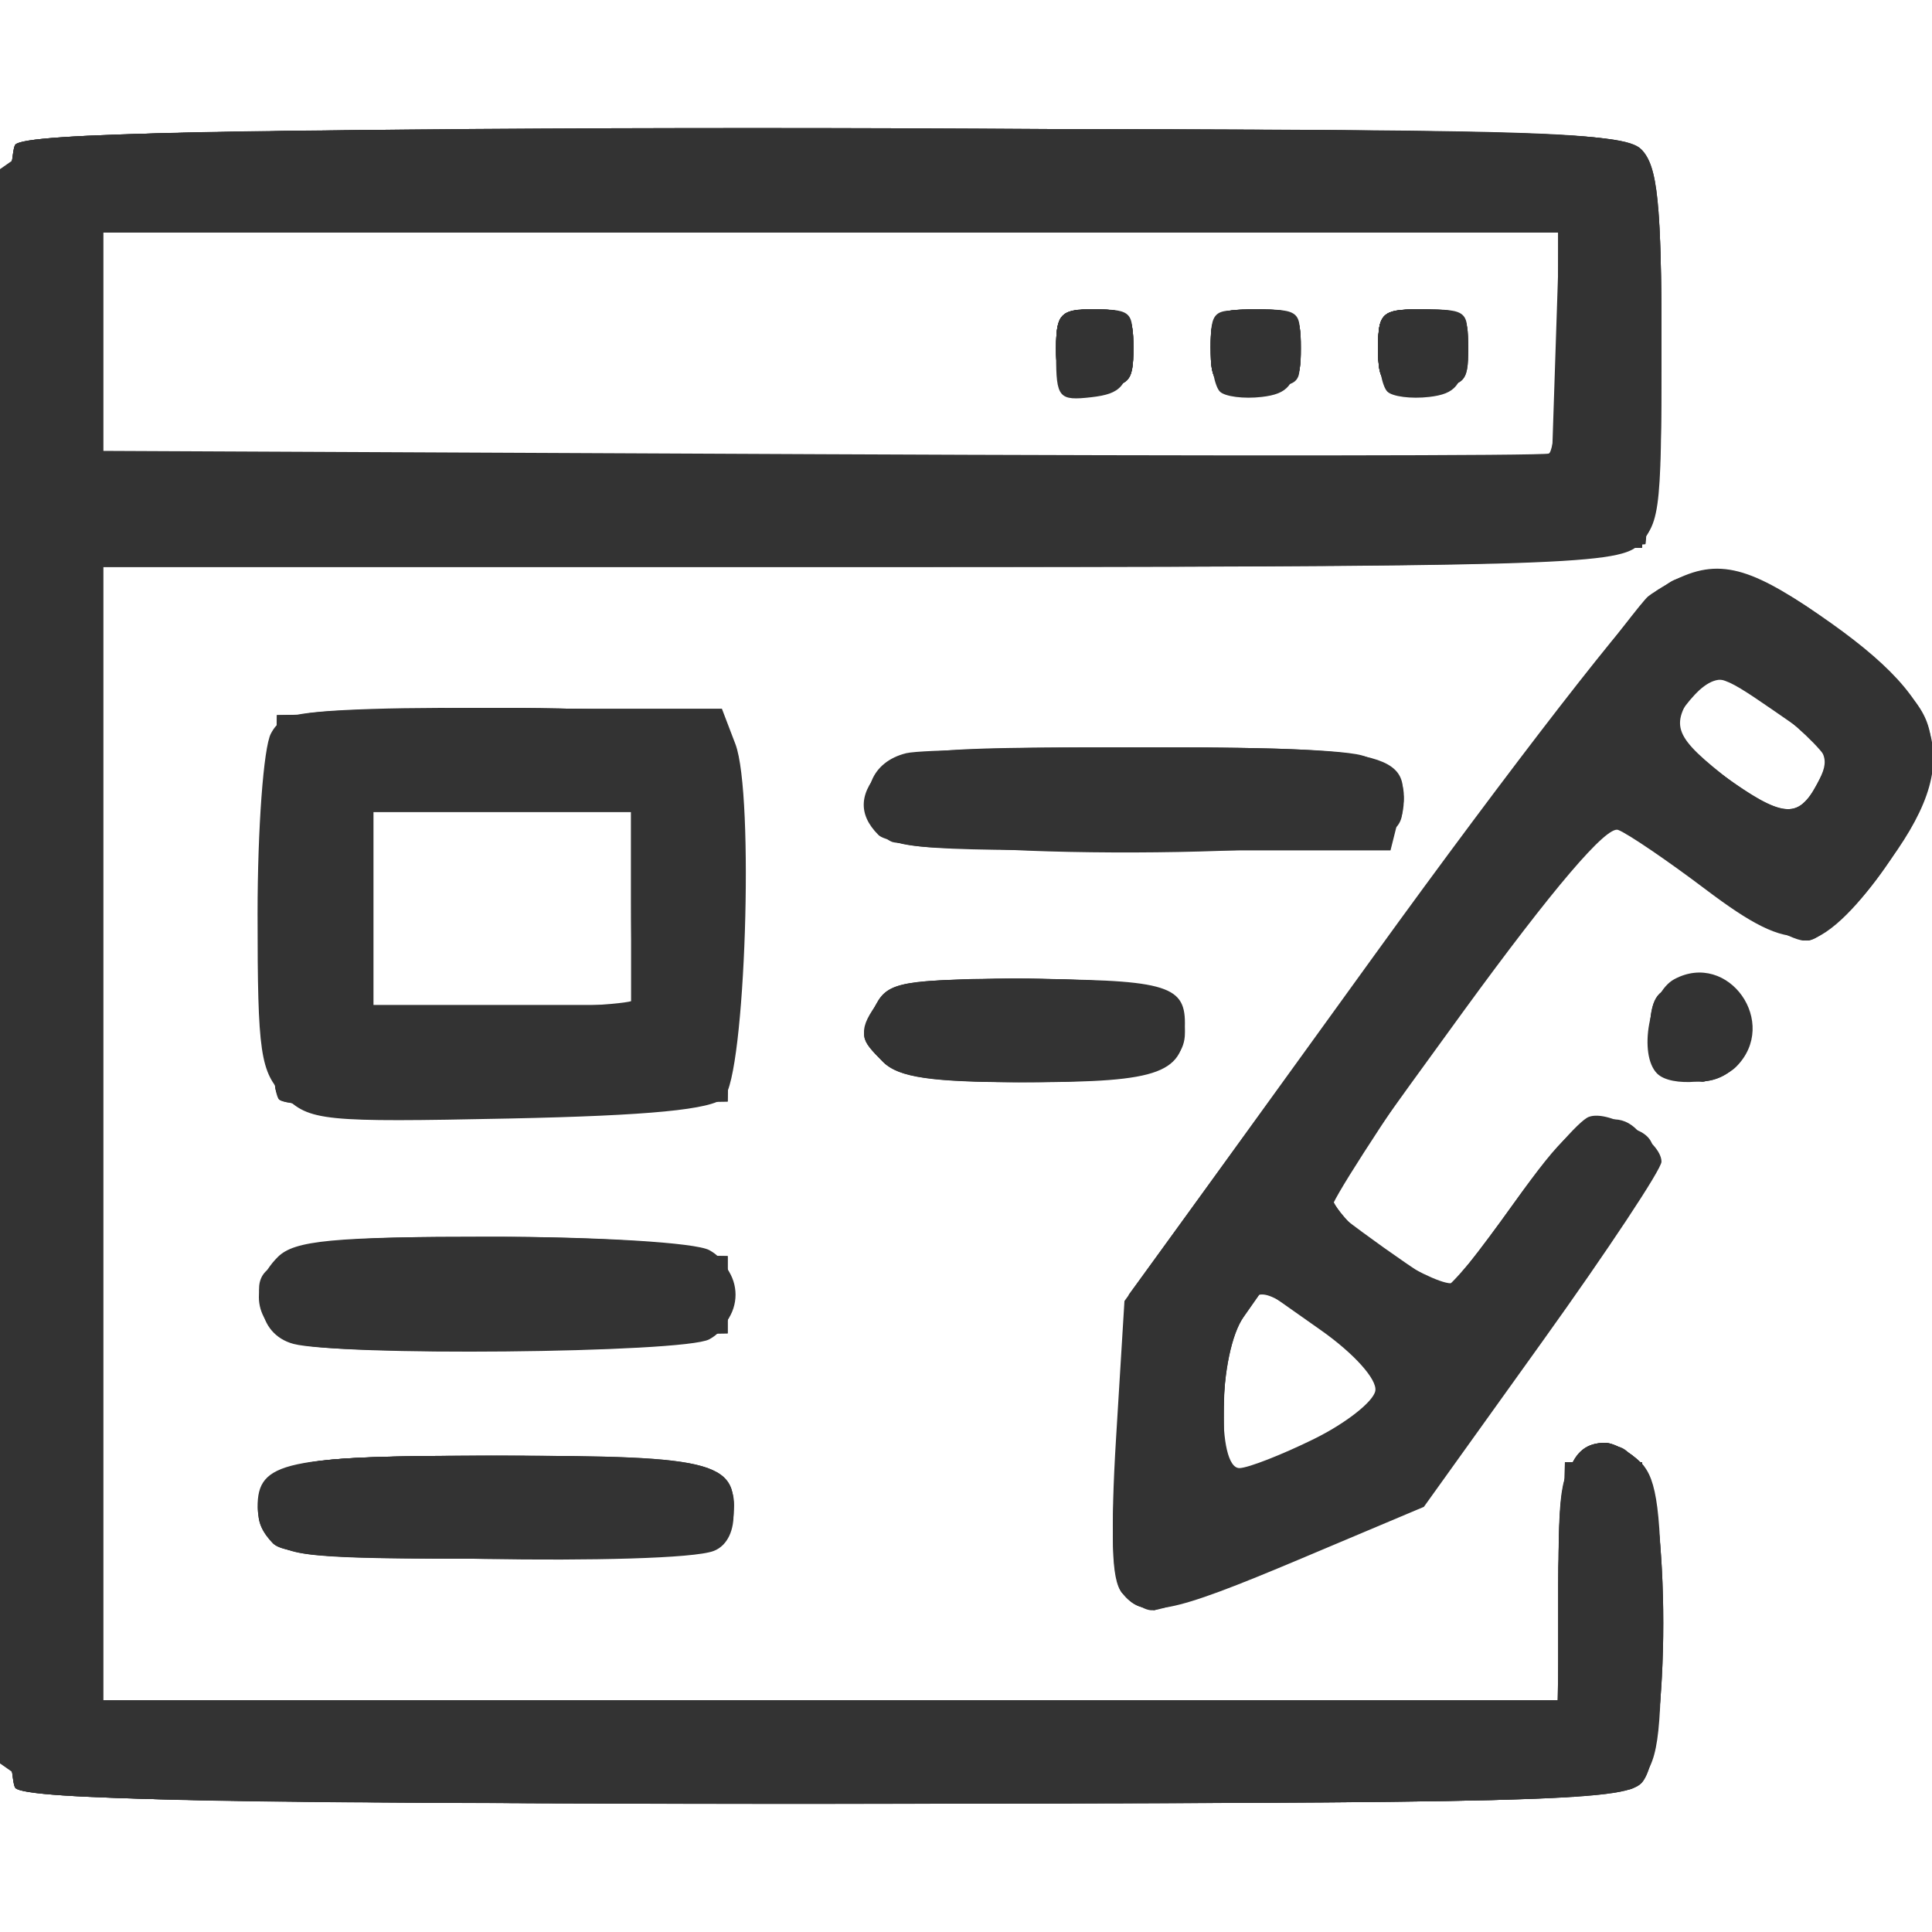 <?xml version="1.0" encoding="UTF-8" standalone="no"?>
<!-- Created with Inkscape (http://www.inkscape.org/) -->

<svg
   version="1.1"
   id="svg9"
   width="150"
   height="150"
   viewBox="0 0 150 150"
   sodipodi:docname="icon-blog.svg"
   inkscape:version="1.1.1 (3bf5ae0d25, 2021-09-20)"
   xmlns:inkscape="http://www.inkscape.org/namespaces/inkscape"
   xmlns:sodipodi="http://sodipodi.sourceforge.net/DTD/sodipodi-0.dtd"
   xmlns="http://www.w3.org/2000/svg"
   xmlns:svg="http://www.w3.org/2000/svg">
  <defs
     id="defs13" />
  <sodipodi:namedview
     id="namedview11"
     pagecolor="#ffffff"
     bordercolor="#666666"
     borderopacity="1.0"
     inkscape:pageshadow="2"
     inkscape:pageopacity="0.0"
     inkscape:pagecheckerboard="0"
     showgrid="false"
     inkscape:zoom="1"
     inkscape:cx="74.5"
     inkscape:cy="74.5"
     inkscape:window-width="1920"
     inkscape:window-height="1005"
     inkscape:window-x="-9"
     inkscape:window-y="-9"
     inkscape:window-maximized="1"
     inkscape:current-layer="g15" />
  <g
     inkscape:groupmode="layer"
     inkscape:label="Image"
     id="g15">
    <g
       id="g99"
       transform="translate(-0.003,0.022)"
       style="fill:#333333">
      <path
         style="fill:#333333;fill-opacity:1"
         d="M 1.2,138.8 C -0.534,137.066 -0.534,12.934 1.2,11.2 2.107,10.293 17.451,10 64.129,10 118.912,10 126.034,10.177 127.429,11.571 128.705,12.848 129,15.728 129,26.916 129,38.99 128.774,40.894 127.171,42.345 125.513,43.845 119.862,44 66.671,44 H 8 v 44 44 H 64.5 121 v -8.8 c 0,-8.645 0.828,-11.2 3.629,-11.2 0.676,0 1.936,0.707 2.8,1.571 2.281,2.281 2.281,22.576 0,24.857 C 126.034,139.823 118.912,140 64.129,140 17.451,140 2.107,139.707 1.2,138.8 Z M 121,26.441 V 18 H 64.5 8 v 8.492 8.492 l 55.75,0.258 c 30.663,0.142 56.087,0.119 56.5,-0.051 0.412,-0.17 0.75,-4.107 0.75,-8.75 z M 82,27.566 C 82,24.254 82.218,24 85.063,24 c 2.854,0 3.042,0.222 2.75,3.25 -0.261,2.708 -0.772,3.303 -3.063,3.566 -2.545,0.293 -2.75,0.051 -2.75,-3.25 z m 12.713,2.813 C 94.321,29.987 94,28.392 94,26.833 94,24.252 94.317,24 97.563,24 c 3.418,0 3.551,0.133 3.25,3.25 -0.254,2.634 -0.795,3.306 -2.851,3.546 -1.396,0.163 -2.858,-0.025 -3.25,-0.417 z m 13,0 C 107.321,29.987 107,28.392 107,26.833 107,24.252 107.317,24 110.563,24 c 3.418,0 3.551,0.133 3.25,3.25 -0.254,2.634 -0.795,3.306 -2.851,3.546 -1.396,0.163 -2.858,-0.025 -3.25,-0.417 z M 87.123,123.648 c -0.769,-0.926 -0.917,-4.704 -0.47,-12.005 l 0.652,-10.653 19.329,-26.745 c 10.631,-14.71 20.575,-27.53 22.098,-28.49 3.897,-2.455 6.26,-2.196 11.473,1.256 11.154,7.388 12.483,11.922 6.005,20.488 -4.914,6.498 -6.909,6.722 -13.763,1.547 -2.992,-2.259 -6.057,-4.344 -6.81,-4.633 -0.896,-0.344 -5.05,4.525 -12.003,14.067 C 107.785,86.506 103,93.205 103,93.367 103,93.79 111.73,100 112.326,100 c 0.274,0 2.547,-2.871 5.051,-6.379 2.504,-3.509 5.192,-6.625 5.973,-6.925 1.61,-0.618 5.65,1.867 5.65,3.476 0,0.582 -4.151,6.85 -9.224,13.928 l -9.224,12.87 -9.526,4.017 c -10.341,4.361 -12.197,4.716 -13.903,2.661 z M 102,111.709 c 2.475,-1.215 4.627,-2.9 4.782,-3.744 0.161,-0.876 -1.651,-2.898 -4.222,-4.709 l -4.504,-3.174 -1.528,2.182 c -1.885,2.691 -2.101,11.756 -0.278,11.696 0.688,-0.023 3.275,-1.035 5.75,-2.25 z m 38.965,-50.643 c 1.459,-2.725 1.501,-2.649 -3.343,-5.982 -4.182,-2.878 -4.45,-2.932 -6,-1.219 -2.291,2.531 -2.031,3.287 2.165,6.309 4.506,3.245 5.83,3.41 7.178,0.892 z M 21.223,119.823 C 20.55,119.15 20,117.88 20,117 c 0,-3.559 2.048,-4 18.578,-4 17.406,0 18.924,0.432 18.249,5.195 -0.325,2.291 -0.429,2.307 -17.354,2.578 -12.399,0.199 -17.36,-0.06 -18.25,-0.95 z M 23,104.271 C 19.797,103.052 19.145,99.997 21.571,97.571 22.86,96.283 25.839,96 38.137,96 c 8.424,0 15.842,0.454 16.929,1.035 2.517,1.347 2.517,5.583 0,6.93 C 53.063,105.036 25.697,105.298 23,104.271 Z M 22.069,85.069 C 20.206,83.206 20,81.802 20,70.934 c 0,-6.636 0.466,-12.936 1.035,-14 C 21.996,55.138 23.286,55 39.06,55 h 16.99 l 1.05,2.75 c 1.486,3.894 0.771,25.785 -0.896,27.453 -0.92,0.92 -5.772,1.39 -16.681,1.617 -14.451,0.3 -15.509,0.194 -17.453,-1.75 z M 49,70.5 V 63 H 39 29 V 70.5 78 H 39 49 Z M 68.571,82.429 C 66.712,80.569 66.696,80.436 68.035,77.934 68.951,76.222 70.206,76 78.953,76 90.399,76 92,76.418 92,79.407 92,83.303 90.159,84 79.871,84 c -7.511,0 -10.087,-0.358 -11.3,-1.571 z m 60.095,0.905 C 127.177,81.844 128.05,77.044 130,76 c 4.203,-2.249 8.194,3.406 4.8,6.8 -1.294,1.294 -5.047,1.62 -6.133,0.533 z M 68.2,64.8 C 66.57,63.17 66.692,61.45 68.571,59.571 69.886,58.257 73.14,58 88.449,58 c 19.948,0 21.42,0.401 20.144,5.487 L 107.962,66 H 88.681 C 75.018,66 69.05,65.65 68.2,64.8 Z"
         id="path113" />
      <path
         style="fill:#333333;fill-opacity:1"
         d="M 1.2,138.8 C -0.534,137.066 -0.534,12.934 1.2,11.2 2.107,10.293 17.451,10 64.129,10 118.912,10 126.034,10.177 127.429,11.571 128.706,12.849 129,15.737 129,27.015 129,40.216 128.893,40.962 126.777,42.443 124.828,43.809 117.405,44 66.277,44 H 8 v 44 44 H 64.5 121 v -8.8 c 0,-8.645 0.828,-11.2 3.629,-11.2 0.676,0 1.936,0.707 2.8,1.571 2.281,2.281 2.281,22.576 0,24.857 C 126.034,139.823 118.912,140 64.129,140 17.451,140 2.107,139.707 1.2,138.8 Z M 120.789,26.75 121.078,18 H 64.539 8 v 9.008 9.008 L 64.25,35.758 120.5,35.5 Z M 82,27 c 0,-2.667 0.333,-3 3,-3 2.667,0 3,0.333 3,3 0,2.667 -0.333,3 -3,3 -2.667,0 -3,-0.333 -3,-3 z m 12,0 c 0,-2.762 0.278,-3 3.5,-3 3.222,0 3.5,0.238 3.5,3 0,2.762 -0.278,3 -3.5,3 C 94.278,30 94,29.762 94,27 Z m 13,0 c 0,-2.762 0.278,-3 3.5,-3 3.222,0 3.5,0.238 3.5,3 0,2.762 -0.278,3 -3.5,3 -3.222,0 -3.5,-0.238 -3.5,-3 z m -19.901,96.62 c -0.823,-0.992 -0.908,-4.437 -0.3,-12.255 l 0.845,-10.875 19.735,-27.148 c 14.06,-19.341 20.564,-27.491 22.619,-28.342 4.042,-1.674 8.332,-0.054 14.77,5.578 4.532,3.965 5.231,5.067 5.226,8.249 -0.006,4.388 -6.319,13.492 -9.695,13.981 -1.319,0.191 -4.715,-1.592 -8.938,-4.693 -3.746,-2.75 -6.869,-4.914 -6.94,-4.808 -0.071,0.106 -4.92,6.832 -10.776,14.947 C 107.791,86.369 103,93.21 103,93.456 103,93.969 111.611,100 112.342,100 c 0.265,0 2.588,-2.951 5.161,-6.558 3.929,-5.506 5.09,-6.508 7.237,-6.25 5.735,0.69 5.125,2.79 -4.829,16.632 l -9.412,13.088 -9.769,4.043 c -10.754,4.451 -11.953,4.685 -13.631,2.663 z m 18.617,-13.8 c 2.183,-1.812 1.451,-3.361 -3.15,-6.665 l -4.433,-3.184 -1.567,2.237 C 95.628,103.548 95,106.547 95,109.687 v 5.242 l 4.717,-2.022 c 2.594,-1.112 5.294,-2.501 6,-3.087 z m 35.383,-49.007 c 1.022,-1.909 0.804,-2.486 -1.715,-4.549 -5.136,-4.206 -5.92,-4.388 -8.251,-1.907 l -2.142,2.28 4.254,3.142 c 5.084,3.755 6.311,3.917 7.854,1.035 z M 21.223,119.823 C 19.571,118.171 19.685,116.458 21.571,114.571 22.867,113.275 25.913,113 38.949,113 c 17.008,0 18.551,0.448 17.878,5.195 -0.325,2.291 -0.429,2.307 -17.354,2.578 -12.399,0.199 -17.36,-0.06 -18.25,-0.95 z m 1.574,-15.503 C 19.902,103.558 19.441,99.871 21.984,97.812 23.903,96.258 26.189,96 38.046,96 c 7.603,0 14.978,0.439 16.389,0.975 3.567,1.356 3.567,5.693 0,7.05 -2.498,0.95 -28.238,1.19 -31.638,0.295 z M 21.448,84.726 C 21.169,83.999 21.067,77.125 21.22,69.452 L 21.5,55.5 37,55.214 c 8.525,-0.157 16.524,-0.033 17.777,0.276 2.256,0.557 2.274,0.693 2,15.286 L 56.5,85.5 39.228,85.774 C 25.636,85.989 21.847,85.766 21.448,84.726 Z M 49.25,77.575 C 49.112,77.259 49,73.85 49,70 V 63 H 38.5 28 v 7.333 c 0,4.033 0.187,7.521 0.416,7.75 0.642,0.643 21.117,0.144 20.834,-0.508 z m 19.355,4.887 c -1.936,-1.936 -1.981,-2.567 -0.341,-4.809 1.083,-1.481 2.75,-1.688 11.644,-1.441 8.598,0.238 10.569,0.588 11.481,2.038 0.802,1.274 0.802,2.226 0,3.5 -1.592,2.529 -20.379,3.117 -22.783,0.712 z m 60.48,0.141 c -0.682,-0.821 -1.092,-2.53 -0.912,-3.798 0.255,-1.8 0.96,-2.305 3.218,-2.305 3.564,0 5.61,2.684 4.002,5.25 -1.436,2.29 -4.743,2.738 -6.307,0.853 z M 68.05,64.094 c -1.363,-2.548 -0.367,-4.979 2.31,-5.637 1.177,-0.289 9.966,-0.398 19.532,-0.241 15.287,0.25 17.526,0.497 18.495,2.035 0.804,1.275 0.804,2.225 -2e-4,3.5 -0.977,1.551 -3.279,1.781 -20.198,2.021 -18.054,0.257 -19.152,0.165 -20.138,-1.678 z"
         id="path111" />
      <path
         style="fill:#333333;fill-opacity:1"
         d="M 1.2,138.8 C -0.534,137.066 -0.534,12.934 1.2,11.2 2.107,10.293 17.432,10 64.045,10 122.496,10 125.776,10.095 127.345,11.829 128.703,13.329 129,15.946 129,26.394 c 0,7.005 -0.466,13.607 -1.035,14.671 C 126.959,42.945 125.232,43 67.465,43 H 8 V 87.5 132 H 64.5 121 v -8.8 c 0,-8.645 0.828,-11.2 3.629,-11.2 0.676,0 1.936,0.707 2.8,1.571 1.234,1.234 1.571,3.884 1.571,12.345 0,9.167 -0.273,11.02 -1.829,12.429 C 125.511,139.847 119.668,140 63.871,140 17.394,140 2.107,139.707 1.2,138.8 Z M 121,27 V 18 H 64.5 8 v 9 9 H 64.5 121 Z m -39,0 c 0,-2.667 0.333,-3 3,-3 2.667,0 3,0.333 3,3 0,2.667 -0.333,3 -3,3 -2.667,0 -3,-0.333 -3,-3 z m 12,0 c 0,-2.762 0.278,-3 3.5,-3 3.222,0 3.5,0.238 3.5,3 0,2.762 -0.278,3 -3.5,3 C 94.278,30 94,29.762 94,27 Z m 13,0 c 0,-2.762 0.278,-3 3.5,-3 3.222,0 3.5,0.238 3.5,3 0,2.762 -0.278,3 -3.5,3 -3.222,0 -3.5,-0.238 -3.5,-3 z m -19.89,96.632 c -1.218,-1.468 -0.007,-21.29 1.456,-23.825 0.415,-0.719 9.314,-13.112 19.775,-27.539 21.091,-29.088 22.126,-30.039 29.088,-26.735 C 143.204,48.274 150,55.221 150,58.386 150,63.112 143.265,73 140.046,73 c -0.982,0 -4.837,-2.224 -8.567,-4.943 l -6.78,-4.943 -1.688,2.193 C 118.715,70.889 103,92.903 103,93.338 103,94.001 111.21,100 112.117,100 c 0.398,0 2.871,-2.925 5.496,-6.5 5.056,-6.886 8.328,-8.348 10.326,-4.613 1.104,2.064 1.02,2.21 -10.94,18.899 l -6.5,9.071 -9.769,4.072 c -10.734,4.474 -11.952,4.716 -13.621,2.704 z m 19.382,-14.623 c 1.495,-1.652 1.263,-2.019 -3.495,-5.512 -4.877,-3.58 -5.158,-3.661 -6.515,-1.87 -0.827,1.092 -1.431,4.245 -1.45,7.567 L 95,114.889 l 4.945,-2.055 c 2.72,-1.13 5.666,-2.852 6.547,-3.825 z m 35.261,-50.211 c -0.289,-0.753 -2.395,-2.664 -4.68,-4.248 -4.025,-2.789 -4.197,-2.819 -5.495,-0.965 -1.953,2.788 -1.636,3.573 2.862,7.078 3.943,3.072 4.114,3.111 5.949,1.333 1.039,-1.007 1.653,-2.446 1.364,-3.199 z M 21.2,119.8 c -1.63,-1.63 -1.508,-3.35 0.371,-5.229 C 22.86,113.283 25.839,113 38.137,113 c 8.424,0 15.842,0.454 16.929,1.035 2.332,1.248 2.568,5.508 0.352,6.358 C 52.318,121.583 22.465,121.065 21.2,119.8 Z m -0.708,-17.825 c -1.443,-4.546 0.527,-5.041 18.9,-4.748 L 56.5,97.5 v 3 3 l -17.675,0.273 c -17.118,0.264 -17.696,0.207 -18.333,-1.798 z M 21.448,84.726 C 21.169,83.999 21.067,77.125 21.22,69.452 L 21.5,55.5 37.867,55.225 c 11.394,-0.192 16.795,0.08 17.777,0.894 1.116,0.926 1.352,4.104 1.133,15.275 L 56.5,85.5 39.228,85.774 C 25.636,85.989 21.847,85.766 21.448,84.726 Z M 49.792,70.75 50.084,63 H 39.042 28 v 7.333 c 0,4.033 0.315,7.648 0.699,8.033 0.385,0.385 5.222,0.572 10.75,0.417 L 49.5,78.5 Z M 68.571,82.429 C 66.712,80.569 66.696,80.436 68.035,77.934 68.955,76.215 70.21,76 79.335,76 89.898,76 92,76.691 92,80.165 92,83.017 88.704,84 79.137,84 72.294,84 69.767,83.624 68.571,82.429 Z m 60.514,0.175 c -0.682,-0.821 -1.092,-2.53 -0.912,-3.798 0.255,-1.8 0.96,-2.305 3.218,-2.305 3.564,0 5.61,2.684 4.002,5.25 -1.436,2.29 -4.743,2.738 -6.307,0.853 z M 67.955,63.917 c -0.889,-1.662 -0.764,-2.471 0.62,-4 C 70.158,58.168 71.832,58 87.721,58 105.534,58 109,58.625 109,61.835 109,65.648 107.214,66 87.835,66 69.844,66 69.024,65.914 67.955,63.917 Z"
         id="path109" />
      <path
         style="fill:#333333;fill-opacity:1"
         d="M 1.75,138.92 C 0.113,137.966 0,133.85 0,74.985 0,13.807 0.053,12.042 1.934,11.035 3.207,10.354 24.714,10 64.812,10 c 50.713,0 61.136,0.233 62.093,1.385 0.782,0.942 1.061,6.14 0.872,16.25 L 127.5,42.5 67.75,42.758 8,43.016 V 87.508 132 H 64.5 121 v -8.965 c 0,-8.034 0.214,-9.08 2.064,-10.069 4.054,-2.169 4.936,0.147 4.936,12.957 0,7.749 -0.404,12.081 -1.2,12.878 -1.57,1.57 -122.362,1.685 -125.05,0.12 z M 121,27 V 18 H 64.5 8 v 9 9 H 64.5 121 Z m -39,0 c 0,-2.667 0.333,-3 3,-3 2.667,0 3,0.333 3,3 0,2.667 -0.333,3 -3,3 -2.667,0 -3,-0.333 -3,-3 z m 12,0 c 0,-2.762 0.278,-3 3.5,-3 3.222,0 3.5,0.238 3.5,3 0,2.762 -0.278,3 -3.5,3 C 94.278,30 94,29.762 94,27 Z m 13,0 c 0,-2.667 0.333,-3 3,-3 2.667,0 3,0.333 3,3 0,2.667 -0.333,3 -3,3 -2.667,0 -3,-0.333 -3,-3 z M 87.039,123.072 C 85.986,121.106 87.399,101.799 88.759,99.564 89.115,98.979 97.88,86.8 108.238,72.5 120.911,55.002 127.961,46.122 129.798,45.344 c 4.016,-1.702 7.264,-0.683 13.546,4.246 5.704,4.477 7.369,7.576 6.265,11.66 -0.982,3.632 -7.473,11.75 -9.396,11.75 -0.972,0 -4.887,-2.246 -8.7,-4.991 -3.813,-2.745 -7.22,-4.657 -7.573,-4.25 -3.96,4.575 -20.948,29.42 -20.552,30.059 1.15,1.861 8.559,6.333 9.514,5.743 0.56,-0.346 2.918,-3.336 5.238,-6.644 3.522,-5.021 4.644,-5.965 6.79,-5.715 4.898,0.57 3.836,4.004 -5.059,16.36 -4.552,6.324 -8.973,12.091 -9.824,12.816 C 108.185,117.964 91.367,125 89.435,125 c -0.751,0 -1.829,-0.868 -2.397,-1.928 z m 13.183,-10.411 c 2.903,-1.286 5.873,-3.058 6.6,-3.938 1.148,-1.39 0.688,-2.065 -3.5,-5.137 -2.652,-1.945 -5.083,-3.548 -5.402,-3.562 -1.233,-0.053 -2.799,4.703 -3.203,9.725 -0.232,2.888 -0.276,5.25 -0.098,5.25 0.179,0 2.7,-1.052 5.603,-2.338 z M 142,59.351 C 142,58.082 134.525,52 132.965,52 c -0.404,0 -1.45,1.091 -2.324,2.425 -1.555,2.374 -1.489,2.498 3.135,5.869 4.299,3.134 4.881,3.307 6.474,1.92 0.963,-0.838 1.75,-2.126 1.75,-2.862 z M 21.035,119.066 c -1.339,-2.502 -1.323,-2.635 0.536,-4.494 C 22.86,113.283 25.839,113 38.137,113 53.51,113 57,113.71 57,116.835 57,120.579 55.113,121 38.335,121 c -15.057,0 -16.342,-0.144 -17.3,-1.934 z m 0.037,-16.479 c -0.908,-1.094 -0.931,-1.982 -0.094,-3.546 1.075,-2.009 1.759,-2.077 18.319,-1.814 L 56.5,97.5 v 3 3 l -17.108,0.273 c -14.016,0.224 -17.327,0.009 -18.319,-1.186 z M 21.667,85.333 C 21.3,84.967 21,78.265 21,70.44 21,58.39 21.242,56.121 22.582,55.607 25.675,54.42 54.535,54.935 55.8,56.2 c 1.666,1.666 1.666,26.934 0,28.6 -1.294,1.294 -32.88,1.787 -34.133,0.533 z M 49.792,70.75 50.084,63 H 39.042 28 v 7.333 c 0,4.033 0.315,7.648 0.699,8.033 0.385,0.385 5.222,0.572 10.75,0.417 L 49.5,78.5 Z M 69.2,82.8 C 67.486,81.086 67.718,77.322 69.582,76.607 72.548,75.469 89.544,75.944 90.8,77.2 c 1.802,1.802 1.446,4.598 -0.734,5.765 C 87.326,84.431 70.7,84.3 69.2,82.8 Z m 59.84,-0.252 c -2.656,-3.201 1.245,-8.118 4.71,-5.936 2.222,1.399 2.765,4.063 1.21,5.936 -1.545,1.861 -4.376,1.861 -5.92,0 z M 69.25,65.338 c -1.95,-0.787 -1.476,-5.146 0.684,-6.303 2.049,-1.096 31.947,-1.442 35.783,-0.414 2.683,0.719 3.899,3.931 2.243,5.926 -0.977,1.177 -4.635,1.437 -19.333,1.373 C 78.657,65.878 69.938,65.615 69.25,65.338 Z"
         id="path107" />
      <path
         style="fill:#333333;fill-opacity:1"
         d="M 1.75,138.92 C 0.113,137.966 0,133.85 0,74.985 0,13.807 0.053,12.042 1.934,11.035 4.971,9.41 124.102,9.623 126.337,11.257 c 1.516,1.109 1.686,3.028 1.441,16.25 L 127.5,42.5 67.75,42.758 8,43.016 V 87.508 132 H 64.5 121 v -8.95 c 0,-7.433 0.292,-9.114 1.724,-9.915 1.094,-0.612 2.373,-0.617 3.5,-0.015 C 127.773,113.949 128,115.596 128,126 c 0,10.771 -0.188,12.03 -1.934,12.965 C 123.423,140.379 4.182,140.336 1.75,138.92 Z M 121,27 V 18 H 64.5 8 v 9 9 H 64.5 121 Z m -39,0 c 0,-2.667 0.333,-3 3,-3 2.667,0 3,0.333 3,3 0,2.667 -0.333,3 -3,3 -2.667,0 -3,-0.333 -3,-3 z m 12,-0.063 c 0,-2.854 0.222,-3.042 3.25,-2.75 2.708,0.261 3.303,0.772 3.566,3.063 0.293,2.545 0.051,2.75 -3.25,2.75 C 94.254,30 94,29.782 94,26.937 Z M 107,27 c 0,-2.667 0.333,-3 3,-3 2.667,0 3,0.333 3,3 0,2.667 -0.333,3 -3,3 -2.667,0 -3,-0.333 -3,-3 z m -19.917,96.156 c -0.871,-1.628 0.167,-19.331 1.33,-22.691 C 89.03,98.685 126.343,47.566 127.963,46.282 133.747,41.698 150,51.057 150,58.972 150,62.264 142.558,73 140.277,73 c -0.887,0 -4.744,-2.284 -8.57,-5.075 -3.826,-2.791 -7.288,-4.704 -7.693,-4.25 -1.88,2.105 -20.234,27.737 -20.665,28.859 -0.268,0.698 1.641,2.893 4.241,4.879 l 4.728,3.61 4.929,-6.761 C 121.198,88.84 122.703,87.5 124.838,87.5 c 5.224,0 3.902,3.964 -5.669,17 l -8.811,12 -9.429,4.168 c -10.749,4.751 -12.469,5.06 -13.845,2.488 z M 101.433,112.463 c 2.986,-1.248 7.327,-5.133 6.477,-5.796 -0.226,-0.176 -2.589,-1.854 -5.252,-3.729 C 97.97,99.637 97.773,99.59 96.409,101.456 95.634,102.515 95,104.59 95,106.066 c 0,1.476 -0.292,4.142 -0.648,5.923 -0.713,3.567 -0.375,3.589 7.081,0.474 z M 140.608,62.25 c 2.164,-2.851 1.547,-4.59 -2.659,-7.5 -4.853,-3.357 -5.308,-3.377 -7.307,-0.326 -1.553,2.371 -1.484,2.502 3.135,5.97 2.598,1.95 4.899,3.559 5.113,3.576 0.214,0.017 0.988,-0.757 1.718,-1.72 z M 21.148,119.3 c -0.623,-1.113 -0.633,-2.393 -0.028,-3.524 C 21.973,114.182 23.809,114 39.067,114 c 14.813,0 17.077,0.21 17.624,1.636 0.345,0.9 0.17,2.362 -0.389,3.25 -0.857,1.36 -3.623,1.657 -17.596,1.888 -14.914,0.246 -16.677,0.098 -17.557,-1.474 z m -0.013,-17.024 c -0.612,-1.094 -0.617,-2.373 -0.015,-3.5 C 21.971,97.186 23.782,97 38.413,97 55.883,97 57.911,97.555 56.515,101.952 55.894,103.909 55.119,104 38.982,104 24.039,104 21.989,103.802 21.134,102.276 Z M 21.667,85.333 C 20.423,84.09 20.91,57.49 22.2,56.2 c 1.68,-1.68 31.92,-1.68 33.6,0 1.666,1.666 1.666,26.934 0,28.6 -1.294,1.294 -32.88,1.787 -34.133,0.533 z M 49.79,70.75 49.5,62.5 H 39 28.5 L 28.21,70.75 27.919,79 H 39 50.081 Z M 69.75,82.92 C 67.729,81.743 67.459,78.941 69.2,77.2 c 1.634,-1.634 19.966,-1.634 21.6,0 1.802,1.802 1.446,4.598 -0.734,5.765 -2.482,1.328 -18.017,1.294 -20.316,-0.045 z m 59.29,-0.372 c -2.656,-3.201 1.245,-8.118 4.71,-5.936 2.222,1.399 2.765,4.063 1.21,5.936 -1.545,1.861 -4.376,1.861 -5.92,0 z M 69.163,65.122 c -0.736,-0.466 -1.186,-1.922 -1,-3.235 L 68.5,59.5 88.176,59.229 c 19.134,-0.263 19.694,-0.214 20.333,1.798 1.427,4.497 -0.486,4.974 -19.881,4.958 -9.97,-0.008 -18.729,-0.397 -19.465,-0.863 z"
         id="path105" />
      <path
         style="fill:#333333;fill-opacity:1"
         d="M 1.75,138.92 C 0.113,137.966 0,133.85 0,74.985 0,13.807 0.053,12.042 1.934,11.035 4.971,9.41 124.102,9.623 126.337,11.257 c 1.516,1.109 1.686,3.028 1.441,16.25 L 127.5,42.5 67.5,43 7.5,43.5 7.24,87.75 6.979,132 H 63.99 121 v -8.95 c 0,-7.433 0.292,-9.114 1.724,-9.915 1.094,-0.612 2.373,-0.617 3.5,-0.015 C 127.773,113.949 128,115.596 128,126 c 0,10.771 -0.188,12.03 -1.934,12.965 C 123.423,140.379 4.182,140.336 1.75,138.92 Z M 121,27 V 18 H 64 7 v 8.333 c 0,4.583 0.3,8.633 0.667,9 C 8.033,35.7 33.683,36 64.667,36 H 121 Z m -39,0 c 0,-2.495 0.402,-3 2.387,-3 1.887,0 2.479,0.628 2.827,3 0.401,2.73 0.186,3 -2.387,3 C 82.353,30 82,29.626 82,27 Z m 13,0 c 0,-2.533 0.389,-3 2.5,-3 2.111,0 2.5,0.467 2.5,3 0,2.533 -0.389,3 -2.5,3 C 95.389,30 95,29.533 95,27 Z m 12,0 c 0,-2.667 0.333,-3 3,-3 2.667,0 3,0.333 3,3 0,2.667 -0.333,3 -3,3 -2.667,0 -3,-0.333 -3,-3 z m -19.184,96.673 c -1.132,-1.132 -1.234,-3.444 -0.539,-12.261 0.471,-5.976 1.204,-11.327 1.629,-11.889 C 89.331,98.96 97.464,87.7 106.978,74.5 c 9.514,-13.2 18.446,-25.238 19.847,-26.75 3.507,-3.784 8.069,-3.668 14.356,0.366 C 147.176,51.963 150,55.439 150,58.972 150,62.219 142.572,73 140.335,73 c -0.855,0 -4.705,-2.291 -8.554,-5.091 -3.849,-2.8 -7.347,-4.712 -7.773,-4.25 -1.867,2.028 -20.141,27.525 -20.617,28.766 -0.321,0.835 1.355,2.815 4.261,5.034 l 4.789,3.657 2.03,-2.798 C 121.248,88.978 122.693,87.5 125.051,87.5 c 4.865,0 3.549,3.689 -6.007,16.831 l -9.075,12.482 -8.235,3.447 c -11.522,4.823 -12.314,5.017 -13.919,3.413 z m 12.329,-10.73 c 4.521,-1.782 7.778,-4.264 7.798,-5.943 0.003,-0.275 -2.284,-2.054 -5.083,-3.953 -4.896,-3.322 -5.142,-3.381 -6.474,-1.559 -0.762,1.042 -1.39,2.821 -1.396,3.953 -0.006,1.132 -0.29,3.746 -0.631,5.809 -0.341,2.062 -0.353,3.75 -0.026,3.75 0.327,0 2.942,-0.926 5.812,-2.057 z M 140.608,62.25 c 2.177,-2.867 1.57,-4.594 -2.668,-7.592 -4.273,-3.024 -6.164,-2.976 -7.863,0.199 -0.91,1.701 -0.409,2.453 3.685,5.526 2.606,1.956 4.914,3.571 5.128,3.587 0.214,0.017 0.988,-0.757 1.718,-1.72 z M 21.134,119.276 c -0.612,-1.094 -0.617,-2.373 -0.015,-3.5 C 21.973,114.182 23.805,114 38.968,114 c 16.151,0 16.926,0.09 17.547,2.048 C 57.911,120.445 55.882,121 38.427,121 24.01,121 21.986,120.798 21.134,119.276 Z m -0.061,-17.138 c -0.694,-1.297 -0.628,-2.366 0.22,-3.526 1.064,-1.456 3.27,-1.63 17.604,-1.388 14.012,0.236 16.539,0.517 17.436,1.942 0.761,1.208 0.688,2.102 -0.265,3.25 C 54.968,103.743 52.104,104 38.413,104 23.498,104 21.983,103.837 21.074,102.138 Z M 22.25,85.338 C 20.521,84.64 20.475,57.925 22.2,56.2 c 1.68,-1.68 31.92,-1.68 33.6,0 1.666,1.666 1.666,26.934 0,28.6 -1.196,1.196 -30.744,1.67 -33.55,0.538 z M 49.79,70.75 49.5,62.5 H 39 28.5 L 28.21,70.75 27.919,79 H 39 50.081 Z M 69.75,82.92 C 67.729,81.743 67.459,78.941 69.2,77.2 c 1.71,-1.71 18.86,-1.608 21.231,0.126 2.333,1.706 1.333,5.235 -1.715,6.052 C 85.102,84.348 71.643,84.022 69.75,82.92 Z m 59.29,-0.372 c -2.656,-3.201 1.245,-8.118 4.71,-5.936 2.385,1.502 2.678,3.817 0.729,5.766 -2.008,2.008 -3.865,2.066 -5.439,0.169 z m -60,-18 c -0.663,-0.799 -1.05,-2.261 -0.859,-3.25 0.316,-1.647 1.997,-1.821 19.968,-2.069 17.19,-0.237 19.698,-0.073 20.233,1.322 0.336,0.876 0.147,2.461 -0.42,3.521 C 107,65.868 105.676,66 88.587,66 73.773,66 70.013,65.721 69.04,64.548 Z"
         id="path103" />
      <path
         style="fill:#333333;fill-opacity:1"
         d="M 2.223,138.443 0,136.887 V 75 13.113 L 2.223,11.557 C 4.174,10.19 11.744,10 64.288,10 c 39.339,0 60.506,0.355 61.777,1.035 1.78,0.953 1.934,2.228 1.934,16 0,8.231 -0.113,15.068 -0.25,15.195 -0.138,0.127 -27.25,0.464 -60.25,0.75 L 7.5,43.5 7.24,87.75 6.979,132 H 63.952 120.925 l 0.288,-9.25 0.288,-9.25 h 3 3 l 0.284,11.989 c 0.246,10.404 0.056,12.155 -1.441,13.25 C 125,139.721 111.309,140 64.531,140 11.767,140 4.174,139.81 2.223,138.443 Z M 121,27 V 18 H 64 7 v 9 9 h 57 57 z m -39,0 c 0,-2.533 0.389,-3 2.5,-3 2.111,0 2.5,0.467 2.5,3 0,2.533 -0.389,3 -2.5,3 C 82.389,30 82,29.533 82,27 Z m 13,0 c 0,-2.533 0.389,-3 2.5,-3 2.111,0 2.5,0.467 2.5,3 0,2.533 -0.389,3 -2.5,3 C 95.389,30 95,29.533 95,27 Z m 12,0 c 0,-2.667 0.333,-3 3,-3 2.667,0 3,0.333 3,3 0,2.667 -0.333,3 -3,3 -2.667,0 -3,-0.333 -3,-3 z m -19.023,96.472 c -0.949,-1.143 -1.096,-4.194 -0.583,-12.122 L 88.079,100.756 107.578,73.893 c 10.724,-14.775 20.352,-27.32 21.395,-27.878 3.509,-1.878 7.431,-1.069 12.827,2.647 C 146.986,52.234 150,56.232 150,59.541 150,61.938 141.968,73 140.227,73 139.412,73 135.71,70.75 132,68 c -3.71,-2.75 -6.971,-5 -7.247,-5 -0.276,0 -5.133,6.412 -10.792,14.25 -5.659,7.838 -10.655,14.733 -11.101,15.324 -0.707,0.935 6.414,6.959 9.096,7.694 0.465,0.127 3.175,-2.833 6.023,-6.578 3.987,-5.243 5.678,-6.738 7.35,-6.5 4.389,0.625 3.077,4.172 -6.313,17.072 l -9.094,12.493 -9.98,4.122 C 94.453,123.145 89.8,125 89.603,125 c -0.197,0 -0.929,-0.687 -1.626,-1.528 z m 12.677,-10.517 c 4.065,-1.689 8.407,-5.543 7.165,-6.359 -0.176,-0.115 -2.184,-1.647 -4.463,-3.403 -4.744,-3.655 -5.914,-3.889 -7.22,-1.443 -1.432,2.684 -2.537,13.25 -1.385,13.25 0.54,0 3.196,-0.92 5.903,-2.045 z m 40.729,-51.416 c 1.539,-2.349 1.493,-2.573 -1.021,-4.904 -1.449,-1.343 -3.746,-3.038 -5.105,-3.765 -2.225,-1.191 -2.66,-1.089 -4.364,1.015 -1.041,1.285 -1.878,2.625 -1.86,2.976 0.036,0.716 9.111,7.124 10.103,7.133 0.349,0.003 1.361,-1.102 2.248,-2.455 z M 22.163,120.122 c -0.736,-0.466 -1.186,-1.922 -1,-3.235 L 21.5,114.5 38.675,114.227 c 16.614,-0.264 17.197,-0.206 17.833,1.798 1.394,4.393 -0.651,4.976 -17.38,4.96 -8.595,-0.008 -16.229,-0.397 -16.965,-0.863 z m -0.778,-17.563 c -0.304,-0.793 -0.396,-2.255 -0.205,-3.25 C 21.499,97.649 22.918,97.5 38.405,97.5 c 14.663,0 17.015,0.219 17.928,1.666 0.763,1.209 0.69,2.101 -0.263,3.25 -1.867,2.25 -33.826,2.381 -34.686,0.142 z M 22.2,84.8 C 20.534,83.134 20.534,57.866 22.2,56.2 23.726,54.674 52.256,54.531 55.066,56.035 56.829,56.979 57,58.244 57,70.335 57,79.319 56.613,83.987 55.8,84.8 c -1.68,1.68 -31.92,1.68 -33.6,0 z M 50,70.5 V 62 H 39 28 v 8.5 8.5 h 11 11 z m 79.75,12.42 C 126.5,81.027 128.255,76 132.165,76 133.652,76 136,78.671 136,80.363 c 0,0.758 -3.054,3.641 -3.821,3.607 -0.373,-0.017 -1.466,-0.489 -2.429,-1.05 z M 68.667,82.333 c -1.33,-1.33 -0.622,-4.287 1.268,-5.298 3.211,-1.719 18.643,-1.315 20.494,0.536 1.793,1.793 1.777,1.73 0.964,3.847 C 90.892,82.725 88.918,83 80.06,83 74.16,83 69.033,82.7 68.667,82.333 Z m 0.373,-17.785 c -0.663,-0.799 -1.05,-2.261 -0.86,-3.25 0.316,-1.643 1.969,-1.822 19.203,-2.071 13.062,-0.189 19.281,0.079 20.237,0.872 1.78,1.478 1.74,2.397 -0.192,4.329 -2.24,2.24 -36.54,2.347 -38.389,0.119 z"
         id="path101" />
    </g>
  </g>
</svg>
